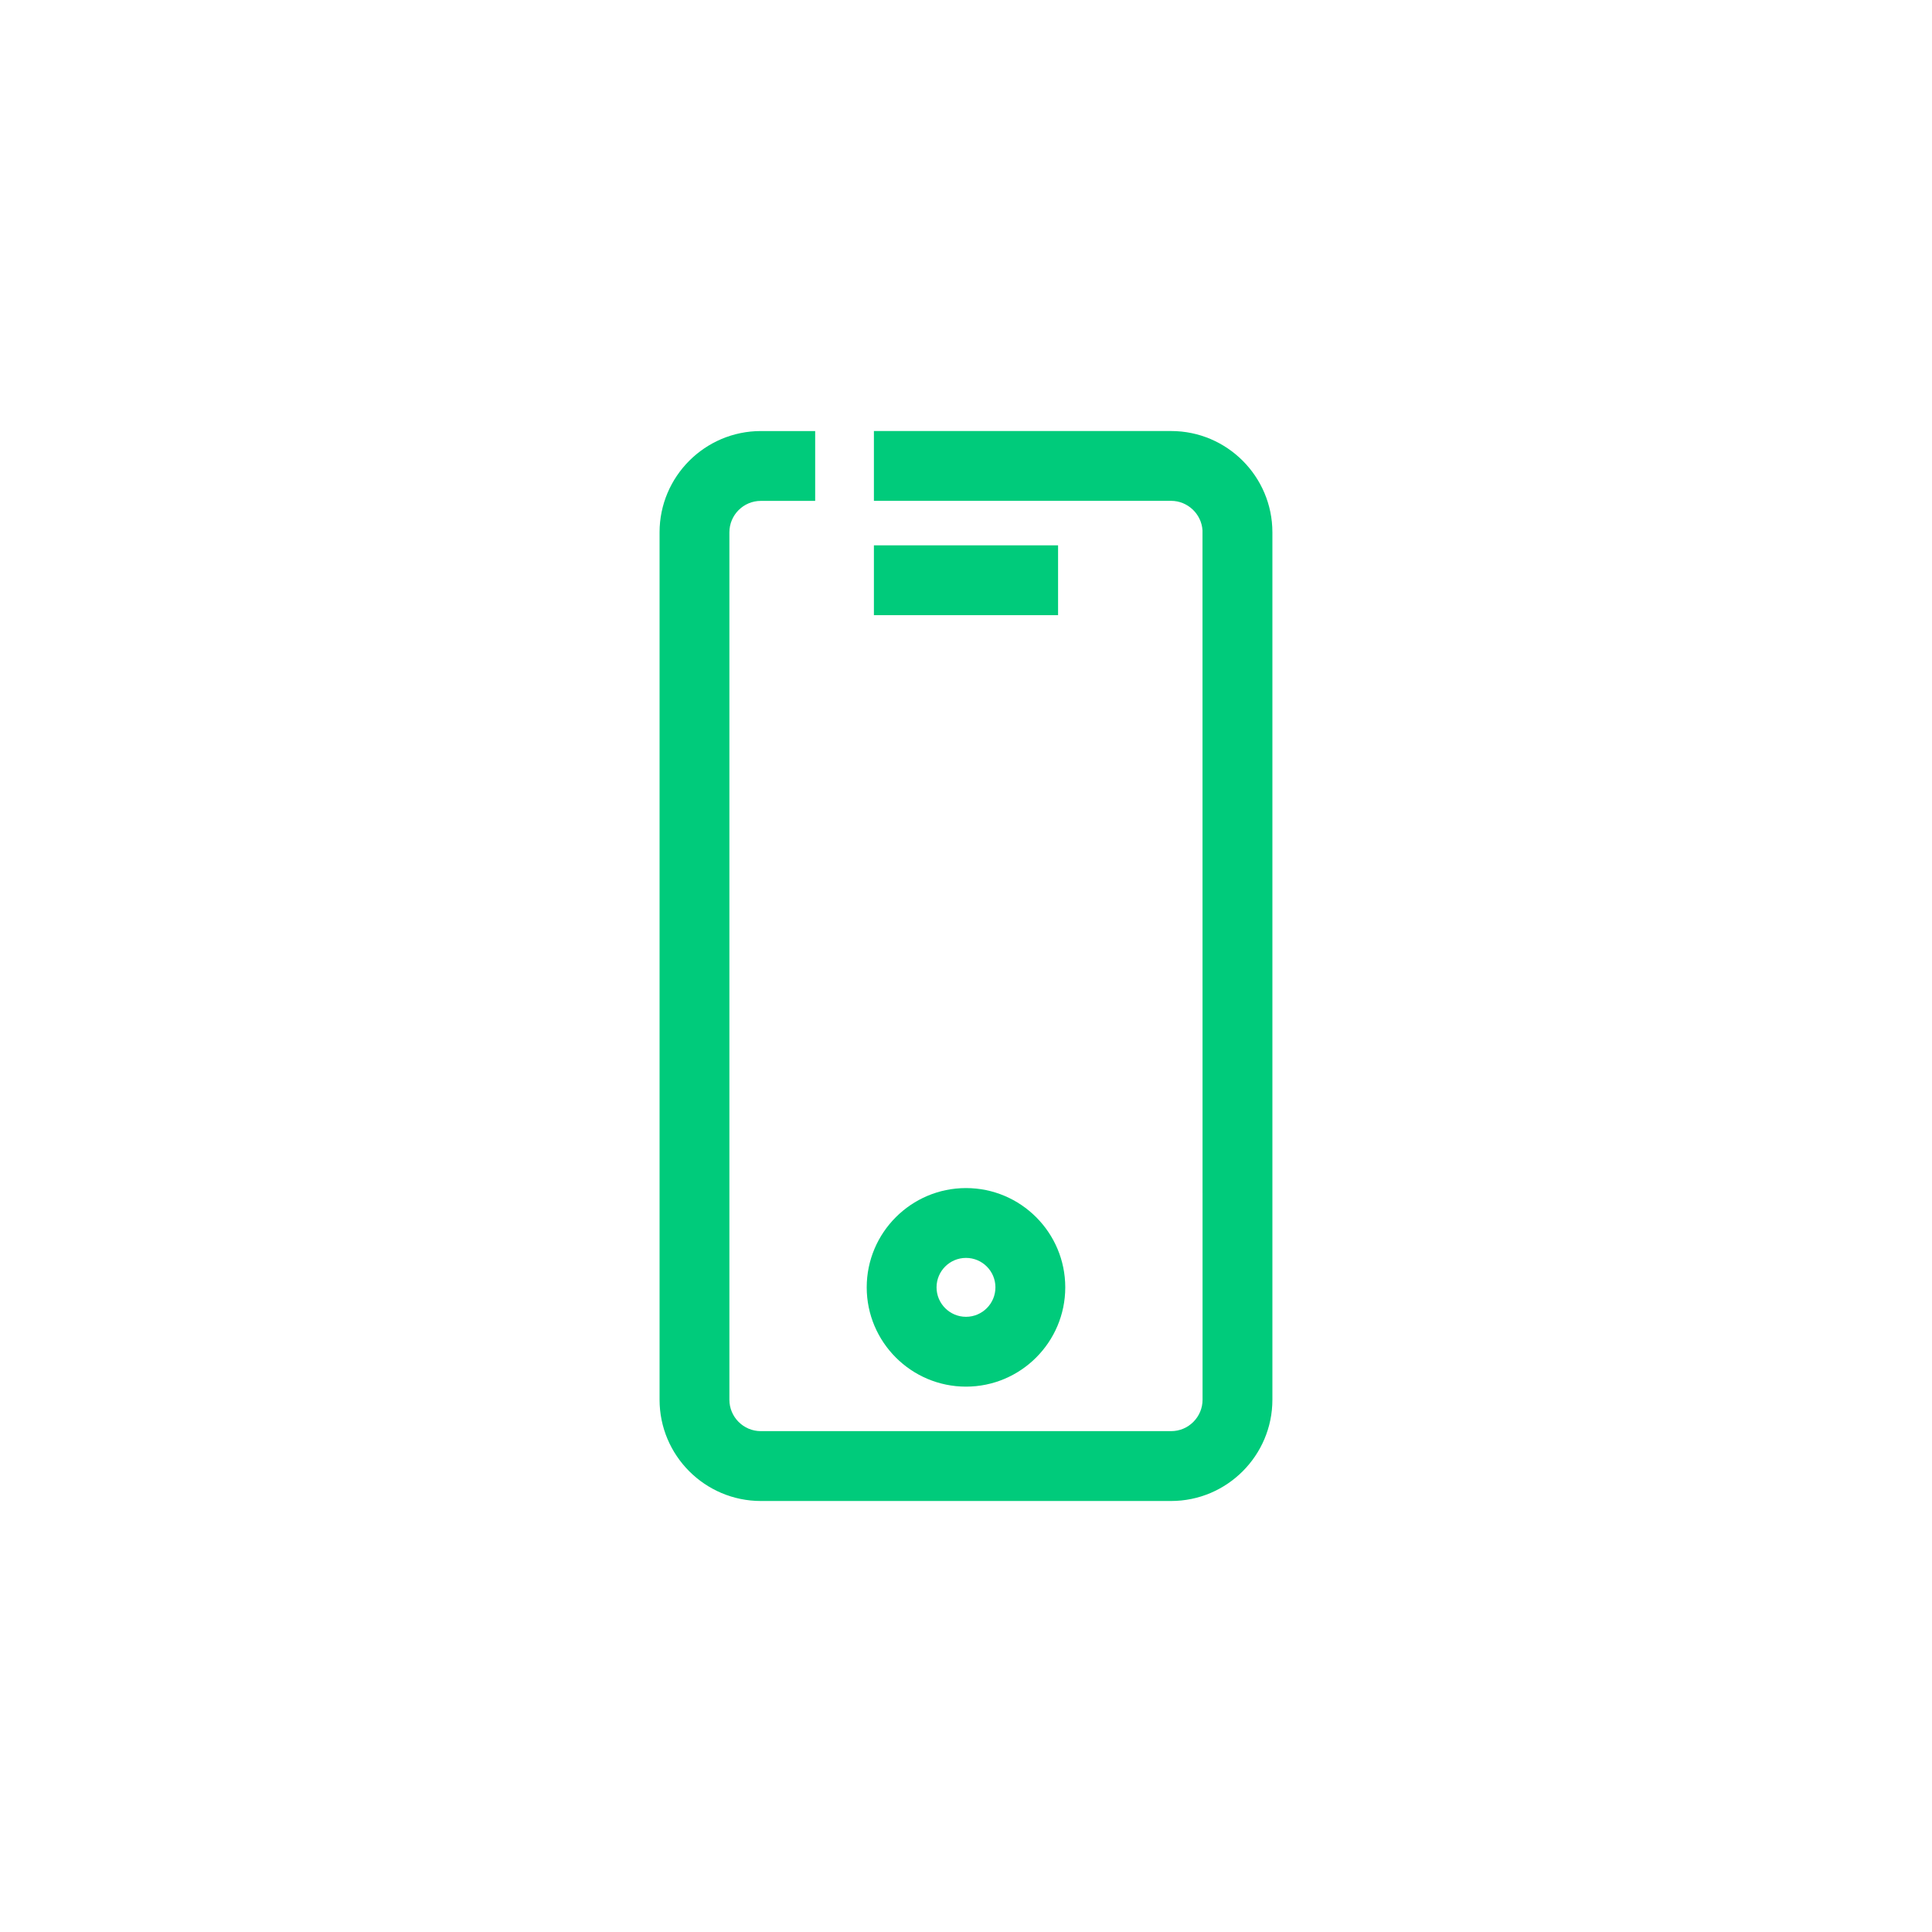 <?xml version="1.0" encoding="UTF-8"?>
<svg id="Capa_1" data-name="Capa 1" xmlns="http://www.w3.org/2000/svg" viewBox="0 0 900 900">
  <defs>
    <style>
      .cls-1 {
        fill: #00cb7b;
        stroke-width: 0px;
      }
    </style>
  </defs>
  <path class="cls-1" d="M450,645.95c25.5,0,46.24-20.75,46.24-46.25s-20.74-46.25-46.24-46.25-46.25,20.75-46.25,46.25,20.75,46.25,46.25,46.25ZM436.28,599.7c0-7.57,6.15-13.72,13.72-13.72s13.71,6.15,13.71,13.72-6.15,13.72-13.71,13.72-13.72-6.15-13.72-13.72Z"/>
  <path class="cls-1" d="M545.56,200.79h-138.46s0,32.52,0,32.52h138.46c7.71.01,14.15,6.13,14.61,13.76l.03,404.96c0,8.08-6.57,14.65-14.65,14.65h-191.12c-8.08,0-14.65-6.57-14.65-14.65V247.98c0-8.08,6.57-14.65,14.65-14.65h25.31v-32.53h-25.31c-26.01,0-47.18,21.17-47.18,47.18v404.05c0,26.02,21.17,47.19,47.18,47.19h191.12c26.01,0,47.18-21.17,47.18-47.19V247.97c0-26.01-21.17-47.18-47.18-47.18Z"/>
  <rect class="cls-1" x="407.1" y="254.04" width="85.79" height="32.53"/>
</svg>